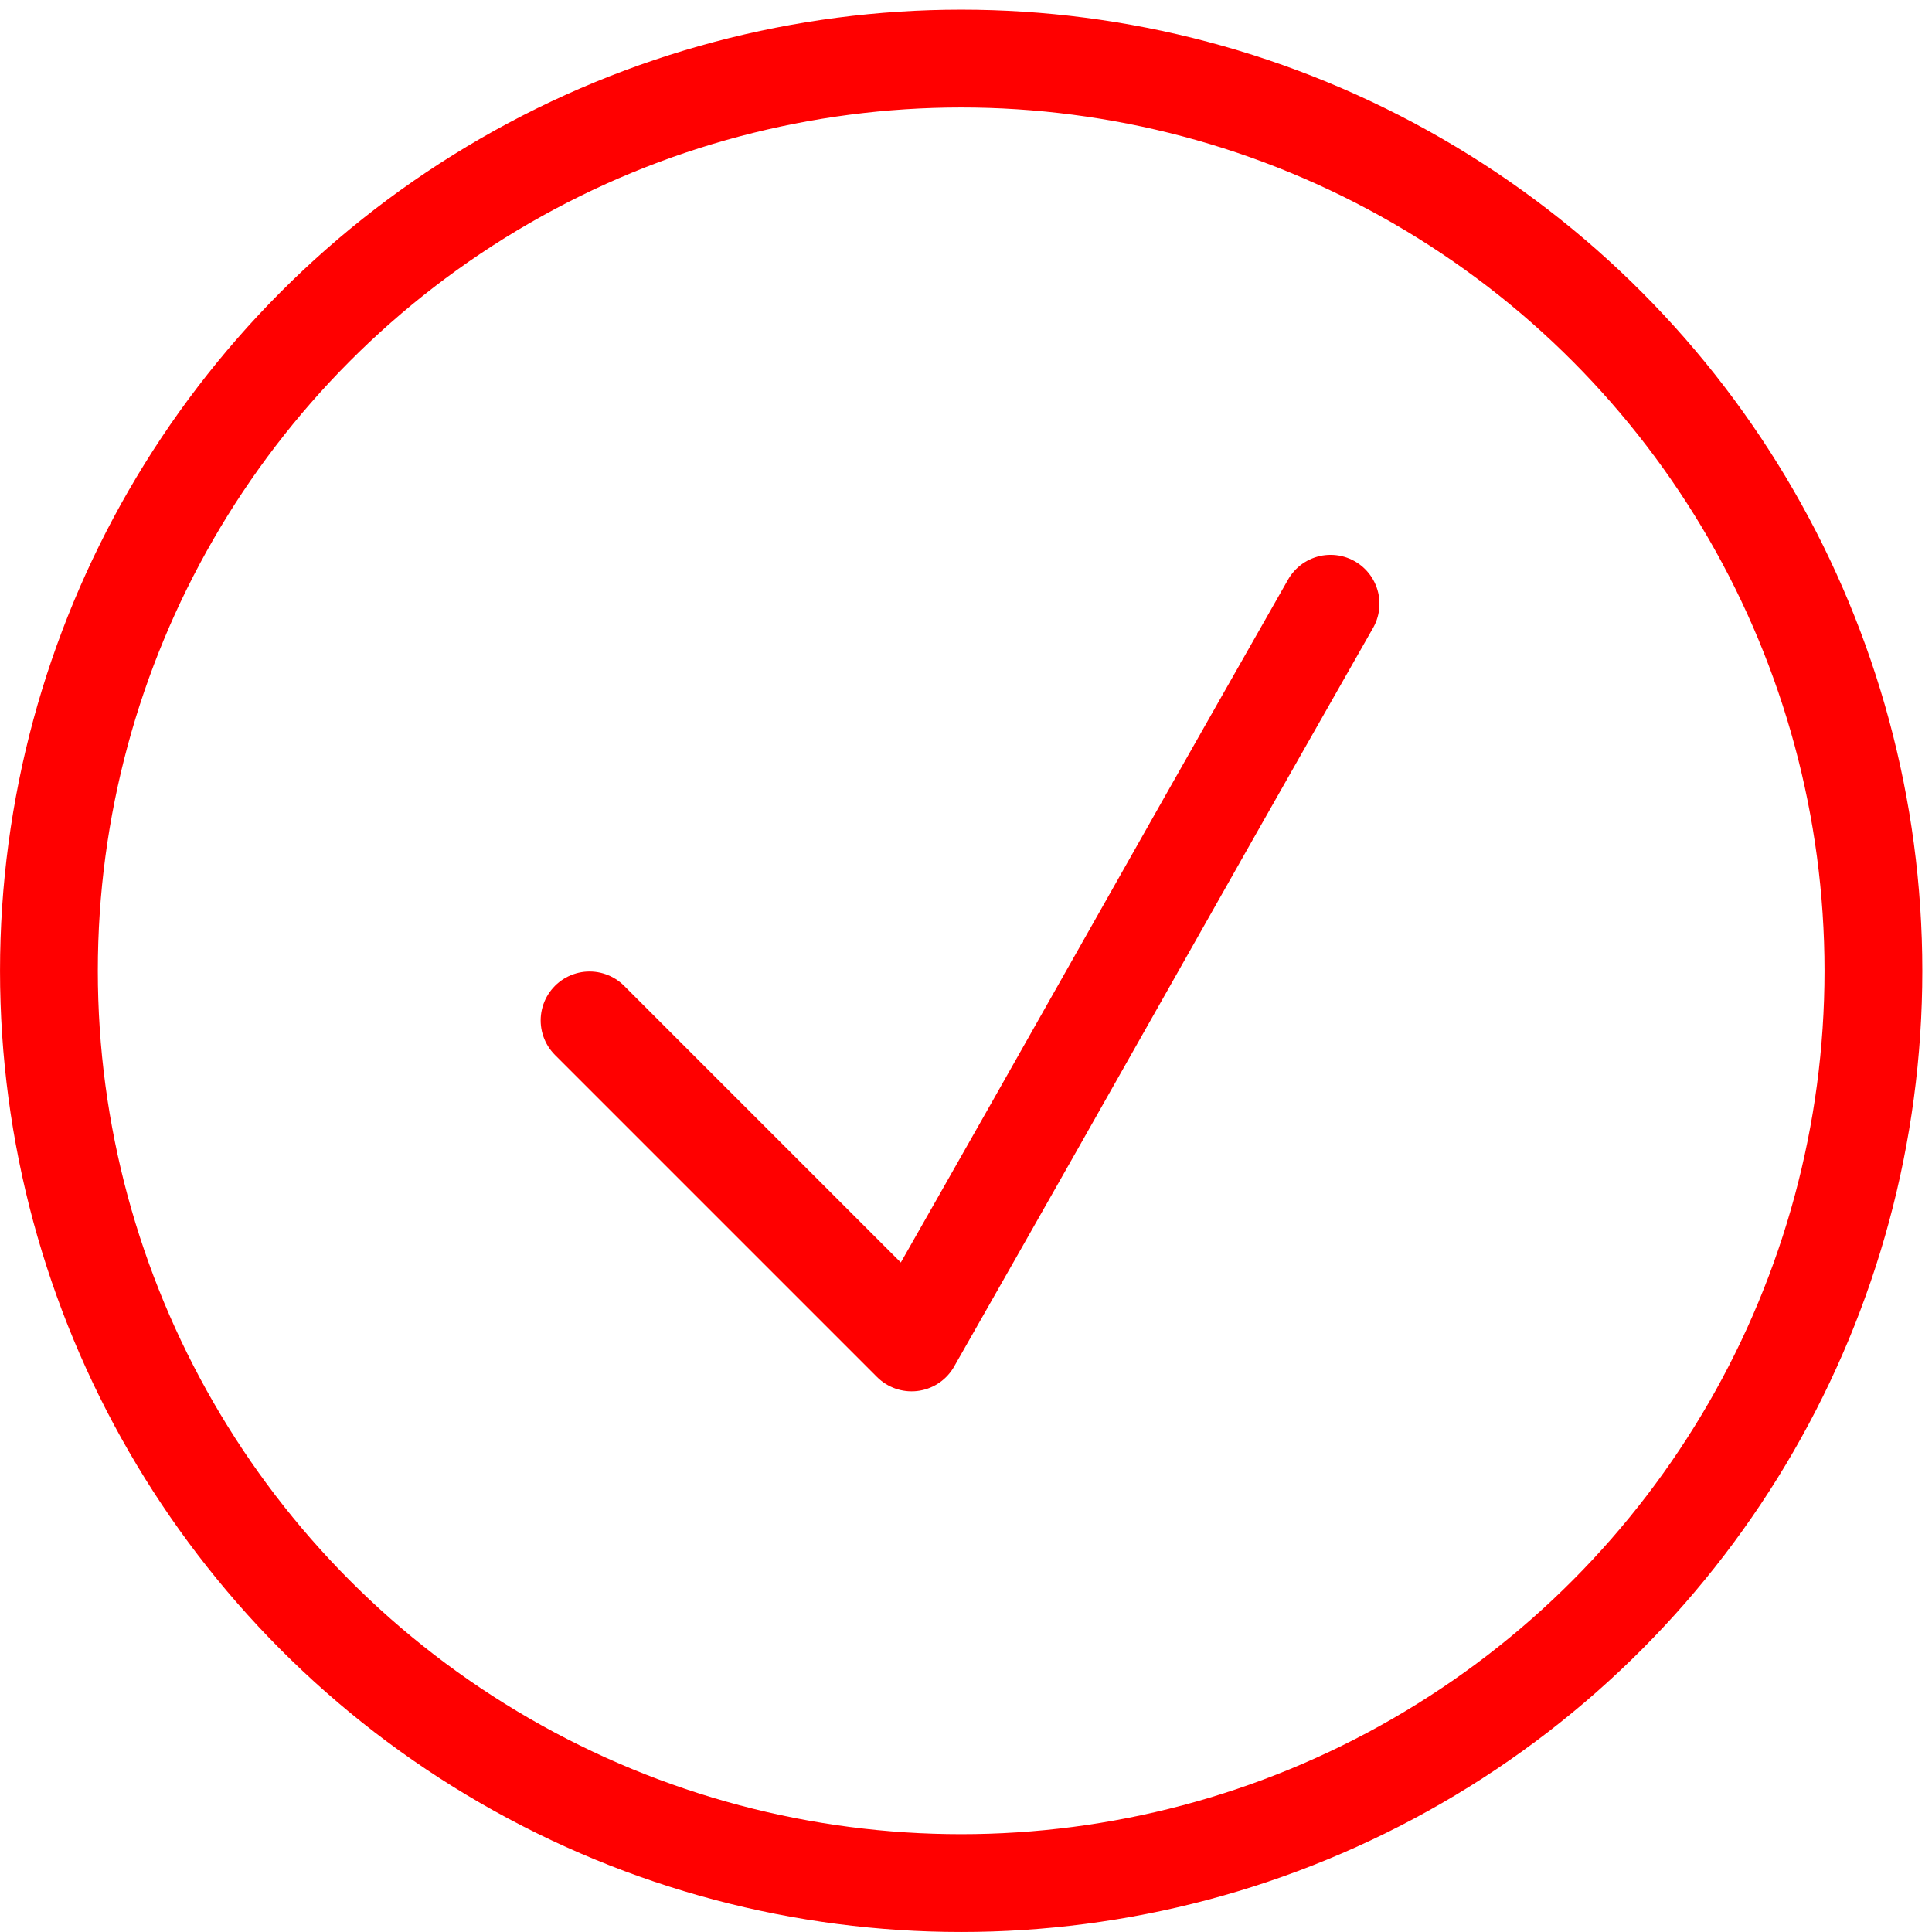 <svg xmlns="http://www.w3.org/2000/svg" fill="none" viewBox="0 0 50 50" height="50" width="50">
<g clip-path="url(#clip0_607_24492)">
<circle stroke-width="2.531" stroke="#FF0000" r="23.609" cy="25.125" cx="24.875"></circle>
<path stroke-linejoin="round" stroke-linecap="round" stroke-width="2.531" stroke="#FF0000" d="M34.435 15.625C29.078 25.036 28.95 25.331 23.592 34.742L15.258 26.408"></path>
</g>
<defs>
<clipPath id="clip0_607_24492">
<rect fill="white" height="50" width="50"></rect>
</clipPath>
</defs>
</svg>
